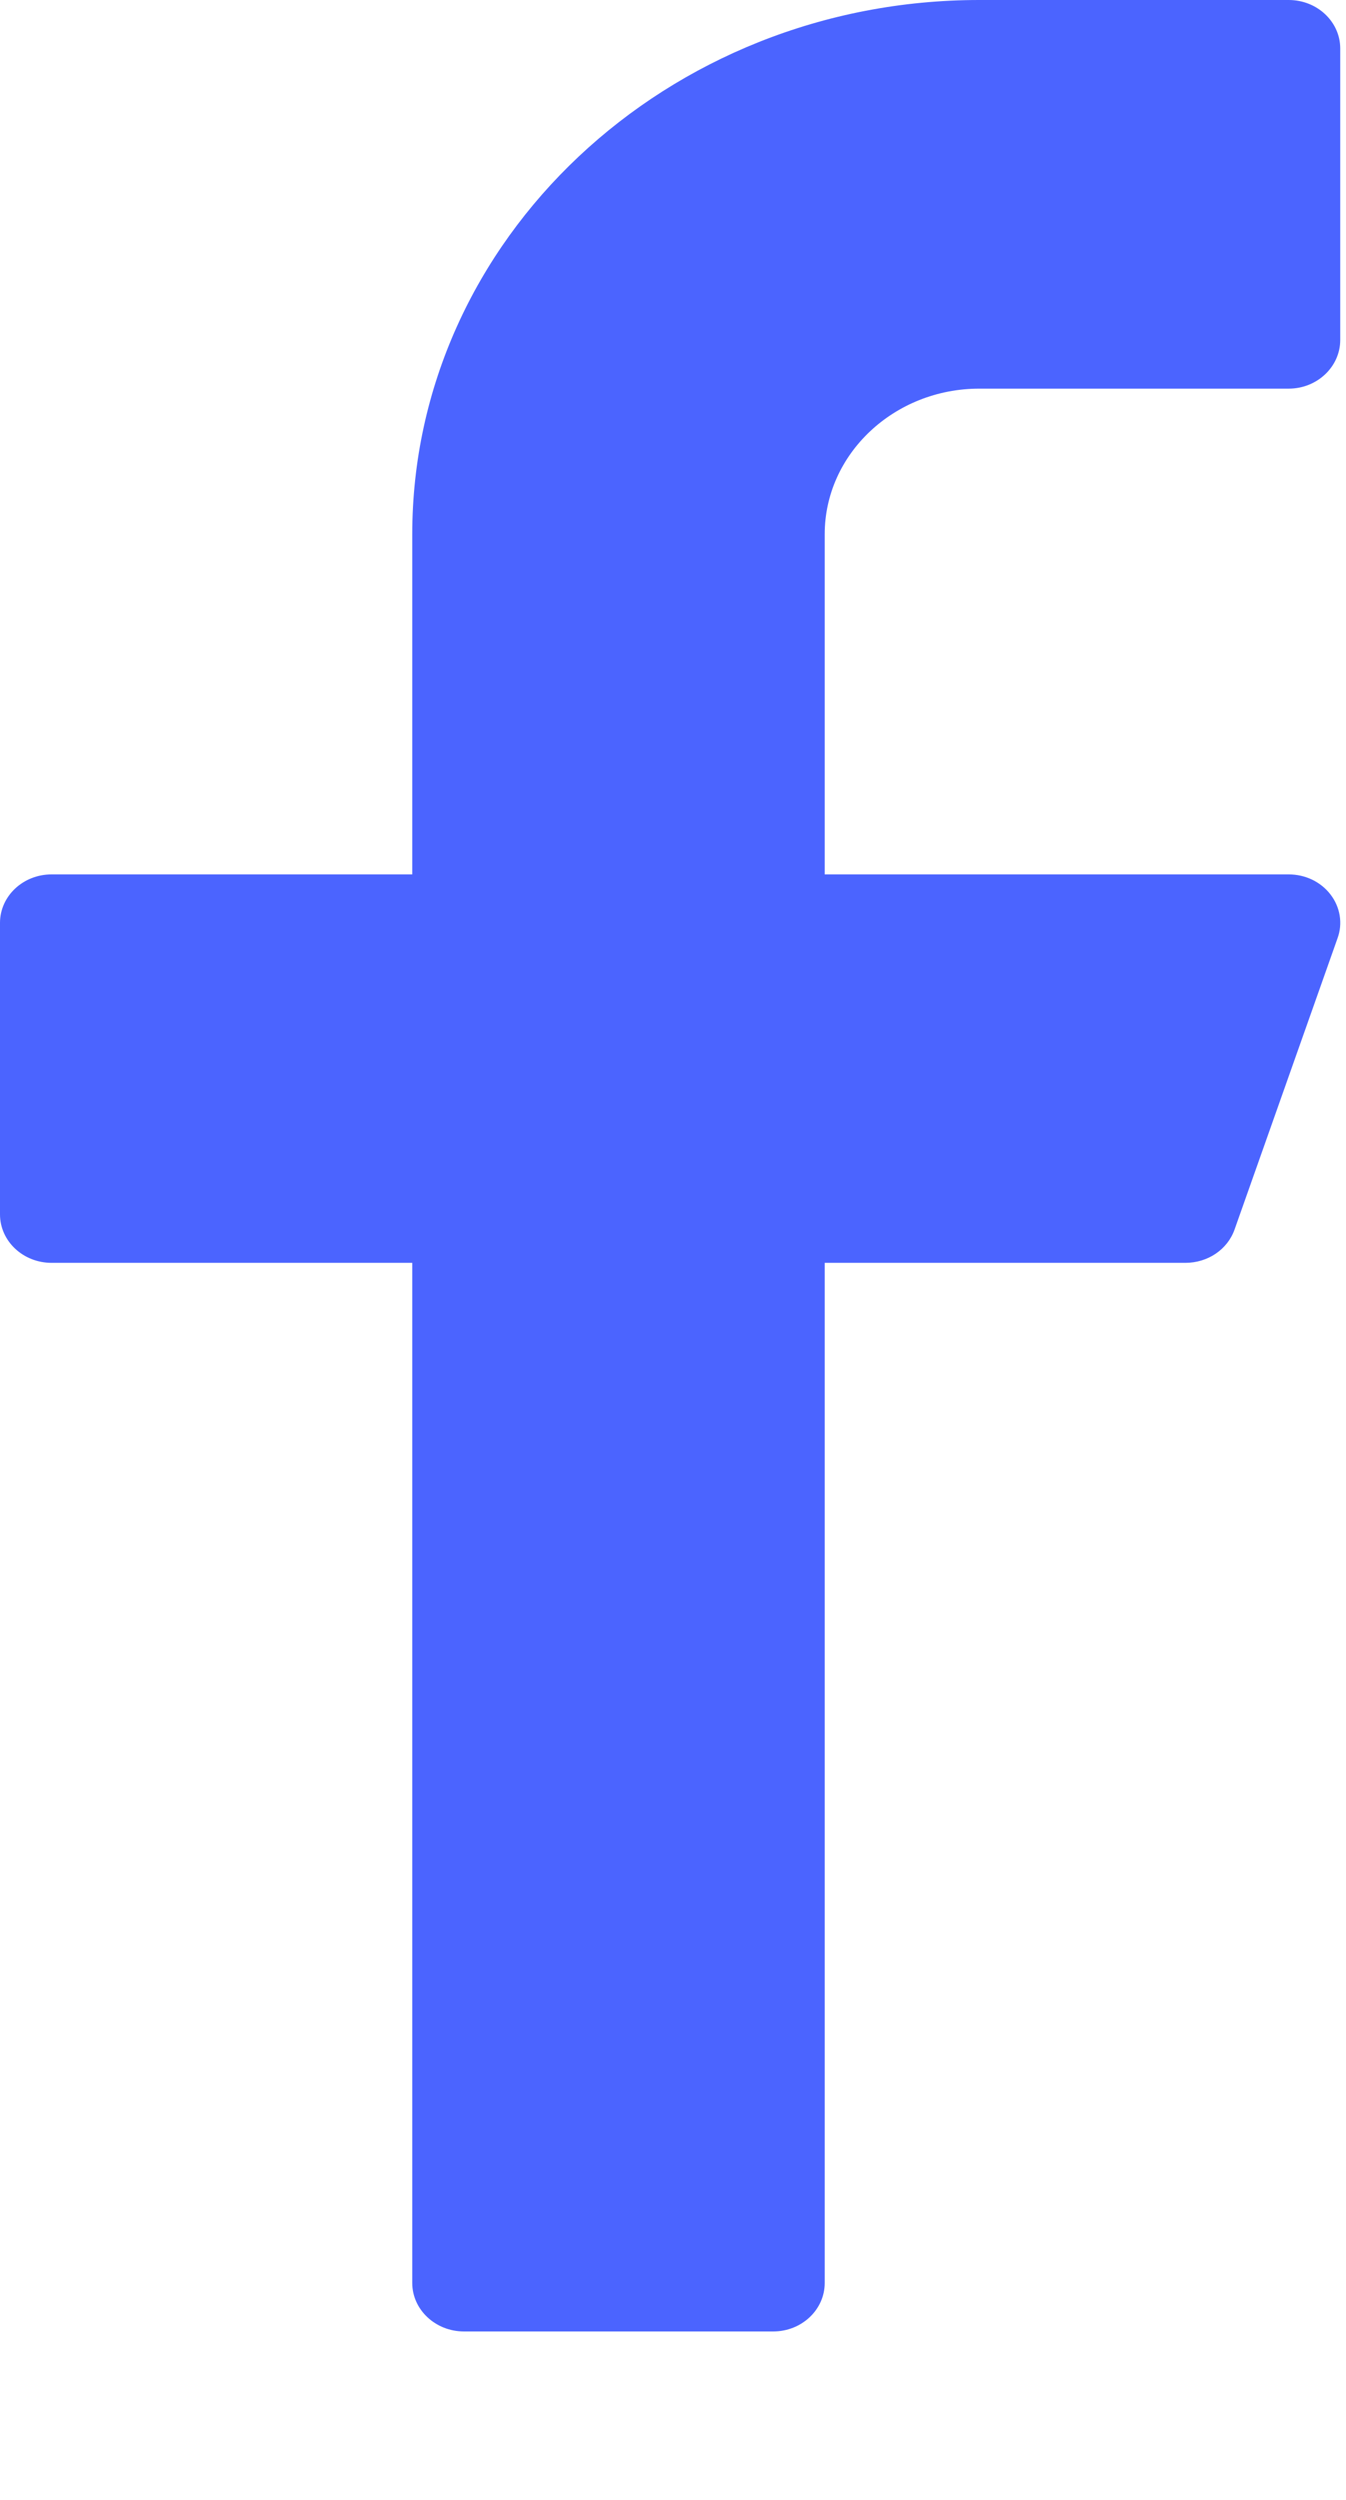 <svg width="7" height="13" viewBox="0 0 7 13" fill="none" xmlns="http://www.w3.org/2000/svg">
<path d="M5.093 2.021H6.702C6.85 2.021 6.97 1.907 6.97 1.768V0.252C6.97 0.113 6.85 -0 6.702 -0H5.093C3.468 -0 2.144 1.246 2.144 2.778V4.547H0.268C0.12 4.547 0 4.66 0 4.799V6.315C0 6.454 0.12 6.567 0.268 6.567H2.144V11.872C2.144 12.011 2.265 12.124 2.413 12.124H4.021C4.169 12.124 4.289 12.011 4.289 11.872V6.567H6.165C6.281 6.567 6.383 6.498 6.42 6.395L6.956 4.879C6.984 4.802 6.97 4.717 6.919 4.651C6.868 4.585 6.788 4.547 6.702 4.547H4.289V2.778C4.289 2.361 4.65 2.021 5.093 2.021Z" fill="#4B64FF"/>
</svg>

